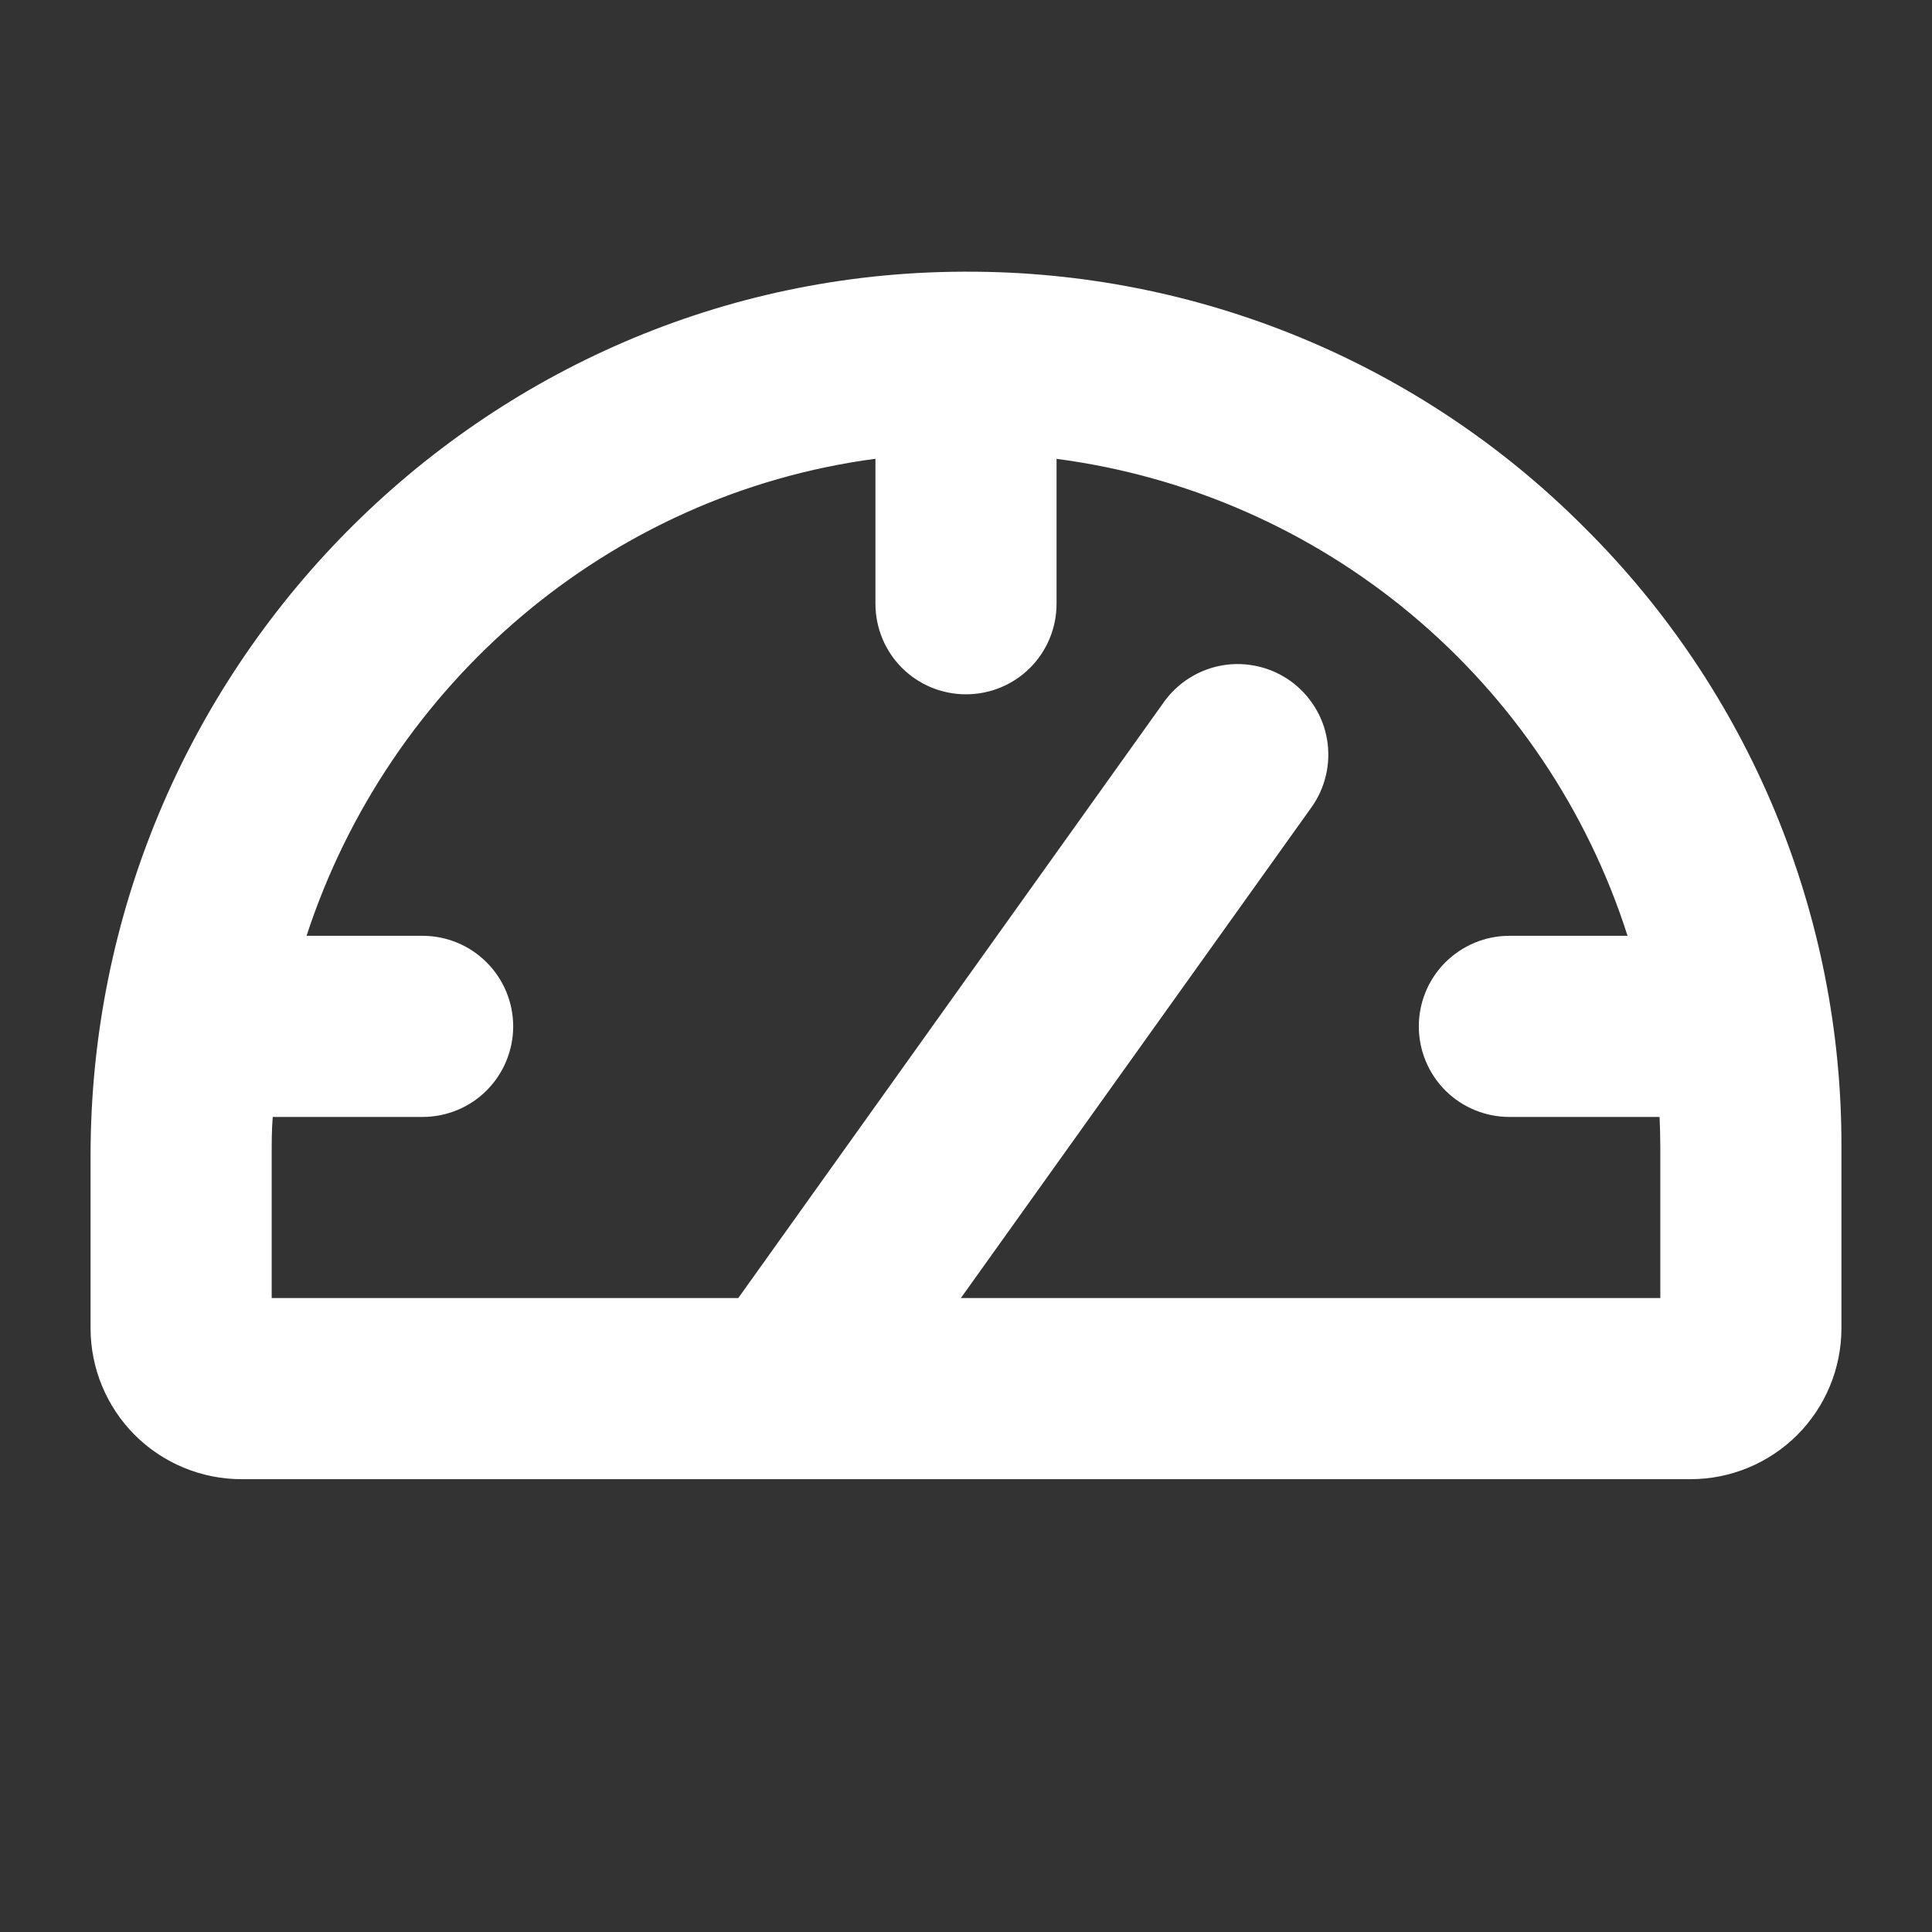 <svg width="24" height="24" viewBox="0 0 24 24" fill="none" xmlns="http://www.w3.org/2000/svg">
<rect x="0" y="0" width="24" height="24" fill="#333333" stroke="none"/>
<path d="M19.676 6.547C18.669 5.537 17.473 4.738 16.155 4.193C14.838 3.649 13.425 3.371 12 3.375H11.962C5.986 3.396 1.125 8.321 1.125 14.356V16.5C1.125 16.997 1.323 17.474 1.674 17.826C2.026 18.177 2.503 18.375 3 18.375H21C21.497 18.375 21.974 18.177 22.326 17.826C22.677 17.474 22.875 16.997 22.875 16.5V14.25C22.879 12.818 22.598 11.4 22.049 10.077C21.5 8.755 20.693 7.555 19.676 6.547ZM20.625 16.125H11.936L16.29 10.031C16.376 9.911 16.438 9.775 16.471 9.631C16.505 9.487 16.51 9.338 16.486 9.192C16.462 9.046 16.41 8.906 16.331 8.781C16.253 8.655 16.151 8.546 16.031 8.46C15.911 8.374 15.775 8.312 15.631 8.279C15.487 8.245 15.338 8.24 15.192 8.264C15.046 8.288 14.906 8.341 14.781 8.419C14.655 8.497 14.546 8.599 14.46 8.719L9.171 16.125H3.375V14.356C3.375 14.195 3.375 14.034 3.388 13.875H5.25C5.548 13.875 5.835 13.757 6.045 13.546C6.256 13.335 6.375 13.048 6.375 12.75C6.375 12.452 6.256 12.165 6.045 11.955C5.835 11.744 5.548 11.625 5.25 11.625H3.808C4.831 8.495 7.558 6.139 10.875 5.699V7.5C10.875 7.798 10.993 8.085 11.204 8.296C11.415 8.507 11.702 8.625 12 8.625C12.298 8.625 12.585 8.507 12.796 8.296C13.007 8.085 13.125 7.798 13.125 7.5V5.7C14.748 5.913 16.276 6.583 17.532 7.632C18.788 8.681 19.72 10.066 20.218 11.625H18.75C18.452 11.625 18.166 11.744 17.954 11.955C17.744 12.165 17.625 12.452 17.625 12.75C17.625 13.048 17.744 13.335 17.954 13.546C18.166 13.757 18.452 13.875 18.75 13.875H20.616C20.621 14 20.625 14.124 20.625 14.25V16.125Z" fill="white"/>
</svg>
